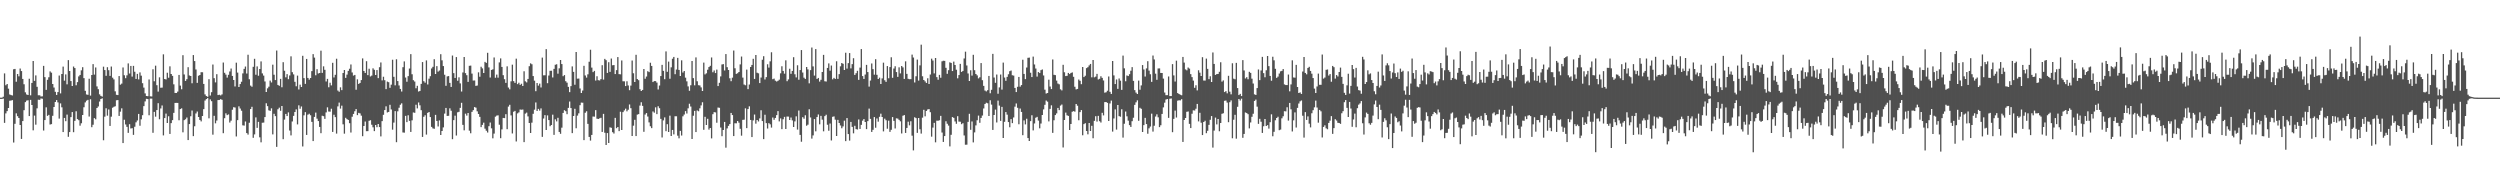 <svg xmlns="http://www.w3.org/2000/svg" width="1920" height="150"><path fill="#4f4f4f" d="M0 75h1v1H0zM1 75h1v1H1zM2 74.288h1v1.426H2zM3 56.392h1v37.968H3zM4 65.501h1v21.614H4zM5 64.499h1v20.87H5zM6 68.104h1v14.839H6zM7 72.542h1v4.832H7zM8 73.002h1v4.216H8zM9 73.293h1v3.596H9zM10 53.213h1v56.244H10zM11 52.943h1v42.124H11zM12 62.789h1v24.25H12zM13 56.813h1v32.433H13zM14 58.635h1v31.966H14zM15 52.657h1v43.358H15zM16 54.579h1v52.113H16zM17 60.617h1v32.362H17zM18 64.737h1v19.92H18zM19 70.908h1v7.533H19zM20 72.533h1v4.715H20zM21 72.979h1v4.008H21zM22 60.466h1v28.682H22zM23 73.233h1v3.463H23zM24 63.682h1v16.937H24zM25 46.868h1v53.22H25zM26 62.13h1v26.631H26zM27 57.903h1v37.826H27zM28 66.639h1v16.578H28zM29 73.141h1v3.474H29zM30 73.141h1v3.577H30zM31 74.08h1v1.55H31zM32 74.007h1v1.838H32zM33 50.562h1v49.712H33zM34 59.221h1v33.014H34zM35 69.035h1v13.374H35zM36 61.274h1v27.727H36zM37 59.351h1v28.858H37zM38 54.847h1v40.815H38zM39 55.833h1v39.526H39zM40 64.503h1v24.413H40zM41 67.232h1v14.944H41zM42 70.493h1v7.842H42zM43 72.919h1v3.953H43zM44 70.715h1v7.922H44zM45 58.01h1v33.088H45zM46 71.754h1v7.659H46zM47 56.815h1v25.594H47zM48 51.173h1v50.263H48zM49 61.958h1v28.595H49zM50 57.124h1v35.933H50zM51 64.742h1v23.271H51zM52 46.195h1v58.881H52zM53 54.54h1v46.894H53zM54 62.254h1v27.709H54zM55 66.037h1v20.018H55zM56 51.121h1v50.419H56zM57 52.277h1v40.563H57zM58 65.504h1v19.957H58zM59 63.094h1v28.331H59zM60 58.688h1v33.612H60zM61 57.529h1v38.97H61zM62 54.037h1v40.643H62zM63 51.592h1v36.747H63zM64 60.024h1v22.378H64zM65 69.747h1v8.917H65zM66 72.549h1v4.779H66zM67 72.83h1v3.85H67zM68 60.459h1v29.043H68zM69 73.423h1v2.82H69zM70 57.616h1v40.071H70zM71 49.249h1v46.555H71zM72 57.301h1v33.417H72zM73 51.807h1v39.853H73zM74 66.364h1v16.594H74zM75 68.484h1v13.294H75zM76 72.441h1v5.512H76zM77 73.643h1v2.364H77zM78 74.197h1v1.344H78zM79 51.187h1v56.553H79zM80 53.79h1v35.793H80zM81 58.228h1v24.942H81zM82 51.599h1v37.228H82zM83 53.888h1v30.16H83zM84 58.269h1v38.432H84zM85 51.084h1v38.537H85zM86 59.635h1v23.104H86zM87 60.958h1v21.071H87zM88 70.166h1v11.467H88zM89 72.81h1v4.186H89zM90 72.997h1v3.832H90zM91 58.427h1v30.593H91zM92 65.025h1v20.714H92zM93 64.197h1v19.025H93zM94 51.837h1v58.05H94zM95 57.816h1v34.145H95zM96 60.059h1v35.505H96zM97 57.873h1v39.538H97zM98 48.683h1v53.371H98zM99 56.49h1v38.913H99zM100 50.633h1v48.006H100zM101 58.841h1v39.618H101zM102 50.599h1v52.982H102zM103 55.103h1v42.243H103zM104 60.61h1v33.337H104zM105 56.754h1v35.759H105zM106 60.958h1v26.528H106zM107 55.614h1v40.948H107zM108 58.136h1v33.495H108zM109 63.897h1v24.594H109zM110 67.28h1v14.218H110zM111 71.743h1v6.143H111zM112 73.737h1v2.154H112zM113 73.895h1v2.174H113zM114 61.018h1v27.523H114zM115 73.988h1v1.751H115zM116 74.11h1v1.616H116zM117 53.22h1v48.773H117zM118 62.391h1v23.545H118zM119 50.418h1v39.171H119zM120 65.41h1v19.112H120zM121 70.349h1v8.915H121zM122 59.413h1v32.181H122zM123 67.376h1v15.908H123zM124 67.303h1v13.678H124zM125 41.709h1v62.282H125zM126 60.674h1v29.982H126zM127 61.052h1v26.191H127zM128 55.84h1v38.638H128zM129 59.708h1v29.604H129zM130 50.924h1v51.95H130zM131 56.827h1v37.752H131zM132 58.269h1v33.969H132zM133 64.76h1v21.918H133zM134 71.358h1v7.693H134zM135 71.411h1v7.583H135zM136 70.347h1v8.707H136zM137 57.571h1v34.786H137zM138 65.737h1v18.004H138zM139 68.543h1v14.674H139zM140 42.405h1v59.217H140zM141 57.202h1v35.086H141zM142 62.157h1v29.462H142zM143 60.839h1v29.43H143zM144 51.622h1v55.949H144zM145 57.976h1v37.285H145zM146 58.376h1v30.911H146zM147 63.963h1v20.943H147zM148 42.281h1v62.257H148zM149 46.905h1v50.053H149zM150 53.329h1v33.811H150zM151 63.643h1v21.989H151zM152 58.186h1v31.673H152zM153 57.6h1v34.507H153zM154 55.463h1v37.748H154zM155 55.497h1v33.571H155zM156 64.442h1v19.393H156zM157 72.48h1v4.742H157zM158 73.796h1v2.273H158zM159 74.279h1v1.106H159zM160 60.805h1v30.071H160zM161 73.368h1v2.989H161zM162 70.821h1v6.889H162zM163 49.541h1v53.889H163zM164 60.07h1v28.842H164zM165 63.293h1v31.433H165zM166 56.987h1v35.585H166zM167 72.99h1v3.868H167zM168 72.75h1v3.985H168zM169 73.267h1v2.854H169zM170 72.498h1v4.154H170zM171 48.017h1v54.28H171zM172 55.93h1v34.836H172zM173 57.319h1v29.723H173zM174 59.621h1v28.814H174zM175 57.463h1v30.387H175zM176 54.874h1v39.233H176zM177 52.654h1v40.007H177zM178 58.296h1v25.978H178zM179 61.441h1v20.888H179zM180 66.419h1v16.166H180zM181 48.141h1v56.679H181zM182 55.781h1v36.487H182zM183 66.829h1v14.845H183zM184 64.584h1v18.769H184zM185 62.787h1v22.238H185zM186 56.346h1v39.888H186zM187 52.888h1v43.587H187zM188 51.105h1v42.167H188zM189 56.456h1v45.761H189zM190 42.036h1v61.325H190zM191 60.899h1v33.351H191zM192 65.717h1v18.029H192zM193 66.607h1v15.409H193zM194 51.313h1v54.534H194zM195 45.163h1v58.073H195zM196 57.408h1v32.758H196zM197 50.999h1v47.224H197zM198 58.186h1v35.406H198zM199 52.986h1v52.479H199zM200 47.152h1v62.17H200zM201 56.364h1v37.906H201zM202 58.044h1v36.139H202zM203 62.553h1v27.338H203zM204 70.674h1v8.624H204zM205 67.854h1v13.678H205zM206 66.561h1v18.164H206zM207 61.897h1v23.239H207zM208 63.322h1v19.872H208zM209 49.674h1v53.548H209zM210 57.415h1v29.975H210zM211 61.487h1v27.704H211zM212 38.818h1v73.989H212zM213 65.252h1v18.679H213zM214 65.891h1v16.786H214zM215 60.56h1v24.55H215zM216 67.033h1v14.39H216zM217 47.788h1v59.101H217zM218 54.346h1v37.517H218zM219 59.415h1v28.08H219zM220 56.918h1v32.202H220zM221 60.802h1v25.521H221zM222 57.932h1v42.33H222zM223 43.27h1v60.742H223zM224 55.474h1v37.823H224zM225 57.122h1v31.868H225zM226 62.844h1v23.195H226zM227 66.273h1v17.725H227zM228 58.086h1v37.45H228zM229 68.719h1v12.195H229zM230 65.03h1v18.453H230zM231 66.84h1v14.932H231zM232 42.842h1v69.666H232zM233 60.02h1v28.533H233zM234 64.407h1v21.717H234zM235 45.25h1v58.373H235zM236 59.839h1v28.238H236zM237 61.185h1v26.15H237zM238 59.901h1v28.618H238zM239 54.616h1v38.972H239zM240 41.59h1v66.766H240zM241 44.261h1v45.518H241zM242 57.813h1v28.686H242zM243 53.162h1v37.97H243zM244 56.413h1v36.583H244zM245 56.078h1v41.417H245zM246 38.937h1v63.351H246zM247 55.941h1v32.927H247zM248 50.924h1v38.308H248zM249 53.59h1v37.677H249zM250 62.551h1v23.788H250zM251 60.585h1v21.829H251zM252 67.026h1v18.608H252zM253 63.549h1v22.236H253zM254 65.57h1v17.958H254zM255 48.209h1v53.14H255zM256 59.518h1v28.611H256zM257 57.431h1v32.547H257zM258 45.09h1v57.512H258zM259 69.539h1v12.177H259zM260 70.459h1v8.334H260zM261 67.09h1v16.329H261zM262 69.212h1v11.943H262zM263 56.085h1v39.387H263zM264 53.753h1v48.888H264zM265 59.809h1v30.65H265zM266 57.28h1v34.2H266zM267 54.451h1v37.654H267zM268 52.798h1v41.833H268zM269 49.521h1v52.241H269zM270 55.637h1v34.012H270zM271 58.083h1v29.4H271zM272 57.552h1v27.912H272zM273 68.893h1v14.862H273zM274 60.933h1v27.482H274zM275 64.458h1v22.213H275zM276 63.673h1v23.415H276zM277 61.514h1v27.295H277zM278 44.845h1v59.746H278zM279 54.54h1v42.248H279zM280 55.989h1v37.347H280zM281 47.024h1v53.756H281zM282 57.687h1v43.028H282zM283 52.782h1v39.984H283zM284 58.738h1v33.577H284zM285 58.067h1v37.704H285zM286 52.496h1v45.271H286zM287 53.618h1v47.098H287zM288 57.596h1v38.423H288zM289 53.794h1v43.893H289zM290 60.011h1v35.207H290zM291 51.597h1v45.969H291zM292 47.958h1v56.816H292zM293 61.736h1v31.305H293zM294 58.912h1v29.231H294zM295 61.588h1v22.943H295zM296 68.47h1v13.218H296zM297 62.677h1v23.692H297zM298 63.114h1v22.843H298zM299 67.419h1v13.067H299zM300 65.032h1v19.041H300zM301 45.852h1v53.735H301zM302 58.999h1v35.173H302zM303 65.531h1v19.819H303zM304 45.515h1v63.69H304zM305 62.281h1v23.214H305zM306 65.639h1v17.098H306zM307 68.314h1v12.119H307zM308 70.315h1v9.057H308zM309 51.585h1v50.172H309zM310 47.177h1v54.715H310zM311 59.56h1v29.403H311zM312 62.778h1v31.03H312zM313 58.452h1v30.087H313zM314 52.645h1v40.172H314zM315 41.563h1v59.764H315zM316 57.056h1v35.351H316zM317 61.578h1v24.8H317zM318 62.617h1v24.012H318zM319 67.763h1v12.673H319zM320 65.874h1v17.352H320zM321 70.287h1v8.4H321zM322 69.825h1v11.073H322zM323 64.426h1v20.197H323zM324 47.678h1v57.469H324zM325 62.366h1v27.329H325zM326 63.508h1v24.994H326zM327 46.397h1v56.983H327zM328 64.877h1v21.82H328zM329 60.402h1v25.612H329zM330 58.5h1v31.405H330zM331 52.563h1v44.875H331zM332 51.313h1v47.288H332zM333 45.481h1v53.463H333zM334 56.834h1v31.392H334zM335 50.793h1v42.087H335zM336 54.977h1v42.136H336zM337 54.176h1v38.304H337zM338 41.613h1v62.071H338zM339 46.36h1v54.225H339zM340 50.739h1v47.1H340zM341 57.378h1v29.851H341zM342 65.881h1v17.013H342zM343 58.674h1v30.375H343zM344 58.406h1v30.531H344zM345 63.643h1v19.57H345zM346 66.772h1v18.272H346zM347 42.638h1v64.271H347zM348 56.184h1v36.063H348zM349 59.871h1v28.94H349zM350 43.835h1v60.268H350zM351 61.99h1v24.257H351zM352 59.409h1v26.448H352zM353 64.055h1v18.791H353zM354 70.292h1v8.661H354zM355 55.655h1v40.231H355zM356 43.797h1v56.297H356zM357 56.158h1v31.119H357zM358 57.733h1v31.032H358zM359 62.86h1v23.909H359zM360 50.517h1v49.858H360zM361 50.407h1v51.92H361zM362 56.502h1v29.416H362zM363 61.867h1v22.735H363zM364 61.794h1v20.423H364zM365 65.971h1v16.697H365zM366 65.696h1v19.812H366zM367 55.54h1v31.991H367zM368 58.935h1v30.817H368zM369 51.244h1v46.413H369zM370 52.522h1v43.385H370zM371 56.087h1v38.121H371zM372 47.504h1v51.3H372zM373 48.267h1v52.124H373zM374 40.542h1v61.266H374zM375 51.782h1v45.152H375zM376 59.534h1v34.596H376zM377 53.725h1v44.834H377zM378 53.226h1v53.01H378zM379 44.154h1v58.448H379zM380 59.718h1v29.872H380zM381 57.314h1v31.485H381zM382 59.665h1v28.89H382zM383 47.921h1v47.892H383zM384 44.856h1v61.27H384zM385 51.398h1v47.97H385zM386 57.731h1v32.834H386zM387 60.848h1v29.854H387zM388 63.641h1v24.083H388zM389 50.967h1v48.265H389zM390 67.22h1v14.639H390zM391 68.623h1v11.863H391zM392 62.469h1v26.178H392zM393 49.658h1v52.822H393zM394 62.311h1v23.523H394zM395 63.643h1v21.495H395zM396 45.071h1v63.571H396zM397 64.602h1v22.483H397zM398 63.56h1v22.767H398zM399 65.154h1v18.943H399zM400 64.332h1v19.943H400zM401 66.069h1v18.045H401zM402 54.749h1v54.397H402zM403 62.487h1v24.742H403zM404 63.258h1v23.204H404zM405 60.624h1v28.764H405zM406 50.846h1v43.605H406zM407 48.642h1v53.491H407zM408 49.377h1v44.852H408zM409 58.443h1v28.954H409zM410 61.929h1v22.303H410zM411 70.024h1v8.677H411zM412 63.73h1v21.451H412zM413 65.746h1v17.881H413zM414 64.211h1v20.719H414zM415 67.165h1v16.063H415zM416 44.257h1v60.854H416zM417 57.859h1v33.195H417zM418 57.827h1v30.59H418zM419 37.759h1v62.064H419zM420 63.885h1v24.759H420zM421 58.015h1v34.189H421zM422 54.362h1v42.536H422zM423 54.302h1v41.68H423zM424 59.507h1v28.556H424zM425 52.904h1v50.698H425zM426 49.713h1v41.909H426zM427 49.333h1v43.907H427zM428 56.554h1v33.909H428zM429 52.464h1v48.885H429zM430 46.062h1v56.715H430zM431 49.18h1v48.853H431zM432 58.53h1v28.215H432zM433 57.628h1v26.999H433zM434 62.357h1v23.035H434zM435 63.49h1v24.202H435zM436 66.705h1v16.114H436zM437 70.754h1v7.246H437zM438 66.151h1v16.83H438zM439 51.004h1v51.254H439zM440 55.195h1v33.891H440zM441 65.094h1v18.444H441zM442 39.954h1v58.572H442zM443 60.416h1v28.359H443zM444 60.292h1v26.745H444zM445 67.916h1v12.884H445zM446 71.432h1v7.363H446zM447 69.514h1v9.361H447zM448 50.542h1v57.096H448zM449 57.935h1v28.663H449zM450 59.583h1v25.848H450zM451 57.072h1v38.059H451zM452 47.395h1v57.791H452zM453 38.173h1v69.787H453zM454 51.897h1v51.726H454zM455 55.419h1v34.104H455zM456 54.446h1v35.17H456zM457 61.871h1v22.715H457zM458 58.575h1v32.568H458zM459 61.578h1v29.794H459zM460 61.794h1v29.11H460zM461 60.754h1v29.721H461zM462 50.098h1v51.252H462zM463 61.109h1v26.358H463zM464 45.202h1v56.745H464zM465 46.22h1v65.136H465zM466 56.019h1v46.159H466zM467 47.775h1v62.03H467zM468 55.19h1v42.623H468zM469 44.93h1v53.207H469zM470 50.143h1v51.392H470zM471 49.992h1v52.543H471zM472 56.859h1v33.68H472zM473 53.84h1v44.594H473zM474 43.833h1v53.701H474zM475 56.944h1v43.756H475zM476 57.088h1v28.727H476zM477 46.447h1v53.394H477zM478 62.395h1v23.703H478zM479 62.448h1v22.321H479zM480 66.124h1v17.308H480zM481 62.391h1v23.108H481zM482 65.618h1v18.656H482zM483 69.283h1v10.968H483zM484 65.751h1v17.361H484zM485 46.513h1v57.913H485zM486 56.284h1v40.252H486zM487 62.975h1v29.014H487zM488 42.101h1v62.383H488zM489 60.725h1v27.276H489zM490 61.578h1v26.095H490zM491 68.518h1v12.596H491zM492 69.907h1v8.615H492zM493 69.051h1v12.271H493zM494 53.004h1v48.215H494zM495 60.448h1v27.517H495zM496 58.781h1v28.034H496zM497 54.689h1v34.818H497zM498 55.412h1v38.595H498zM499 48.17h1v48.823H499zM500 50.642h1v47.784H500zM501 63.048h1v22.538H501zM502 62.235h1v24.292H502zM503 62.325h1v20.128H503zM504 63.462h1v24.193H504zM505 68.715h1v12.884H505zM506 65.691h1v17.418H506zM507 58.395h1v32.907H507zM508 49.839h1v55.722H508zM509 54.41h1v38.08H509zM510 60.844h1v29.306H510zM511 39.487h1v61.263H511zM512 55.161h1v40.199H512zM513 47.31h1v54.079H513zM514 60.475h1v28.334H514zM515 51.693h1v52.735H515zM516 45.09h1v54.713H516zM517 43.7h1v59.528H517zM518 56.992h1v32.28H518zM519 53.426h1v35.889H519zM520 44.431h1v59.778H520zM521 53.73h1v52.502H521zM522 58.349h1v42.154H522zM523 46.328h1v57.784H523zM524 55.728h1v33.603H524zM525 54.552h1v33.403H525zM526 59.651h1v25.688H526zM527 62.48h1v24.729H527zM528 66.367h1v16.814H528zM529 69.72h1v9.936H529zM530 65.479h1v16.333H530zM531 46.834h1v59.913H531zM532 59.988h1v28.915H532zM533 65.522h1v19.641H533zM534 44.083h1v57.347H534zM535 62.414h1v22.424H535zM536 65.437h1v20.009H536zM537 65.623h1v17.594H537zM538 67.097h1v13.827H538zM539 69.884h1v8.661H539zM540 48.079h1v51.625H540zM541 57.147h1v32.554H541zM542 56.312h1v39.67H542zM543 53.545h1v37.693H543zM544 51.514h1v48.038H544zM545 50.528h1v47.787H545zM546 44.138h1v62.147H546zM547 55.504h1v32.204H547zM548 54.131h1v31.984H548zM549 56.122h1v30.213H549zM550 53.476h1v40.78H550zM551 66.099h1v16.512H551zM552 63.583h1v19.219H552zM553 58.694h1v39.272H553zM554 49.512h1v55.09H554zM555 49.253h1v50.604H555zM556 54.133h1v39.533H556zM557 41.535h1v71.865H557zM558 51.611h1v46.979H558zM559 53.753h1v42.898H559zM560 60.111h1v35.18H560zM561 62.359h1v24.36H561zM562 59.66h1v28.734H562zM563 38.789h1v65.724H563zM564 52.428h1v42.261H564zM565 56.717h1v37.986H565zM566 56.255h1v36.683H566zM567 55.275h1v38.936H567zM568 49.466h1v49.458H568zM569 43.398h1v60.803H569zM570 59.587h1v32.451H570zM571 64.906h1v26.997H571zM572 65.483h1v17.693H572zM573 53.469h1v44.914H573zM574 68.445h1v15.301H574zM575 64.915h1v16.741H575zM576 51.437h1v40.689H576zM577 49.885h1v55.377H577zM578 45.152h1v47.31H578zM579 60.638h1v27.34H579zM580 42.217h1v52.74H580zM581 55.845h1v36.324H581zM582 56.307h1v37.002H582zM583 63.789h1v27.128H583zM584 59.562h1v25.118H584zM585 45.898h1v47.059H585zM586 43.142h1v63.733H586zM587 61.02h1v27.093H587zM588 59.253h1v35.29H588zM589 49.333h1v49.361H589zM590 51.94h1v42.621H590zM591 47.09h1v48.375H591zM592 40.153h1v57.839H592zM593 60.802h1v29.458H593zM594 60.379h1v31.648H594zM595 61.947h1v28.602H595zM596 62.643h1v25.779H596zM597 62.059h1v23.278H597zM598 61.192h1v32.026H598zM599 56.326h1v34.594H599zM600 50.89h1v48.288H600zM601 54.499h1v37.098H601zM602 56.596h1v33.17H602zM603 46.328h1v52.726H603zM604 62.363h1v27.123H604zM605 60.972h1v28.567H605zM606 52.787h1v39.38H606zM607 56.664h1v33.612H607zM608 54.462h1v38.018H608zM609 43.909h1v53.614H609zM610 57.012h1v36.246H610zM611 59.434h1v29.927H611zM612 50.114h1v49.421H612zM613 61.249h1v23.658H613zM614 53.812h1v49.792H614zM615 38.441h1v70.423H615zM616 55.68h1v34.321H616zM617 59.665h1v31.534H617zM618 60.599h1v27.926H618zM619 51.466h1v45.118H619zM620 53.291h1v42.465H620zM621 63.998h1v19.94H621zM622 53.876h1v36.354H622zM623 36.479h1v69.986H623zM624 51.015h1v52.95H624zM625 58.042h1v33.413H625zM626 37.667h1v63.211H626zM627 60.622h1v29.286H627zM628 59.846h1v28.057H628zM629 62.691h1v32.79H629zM630 61.306h1v27.665H630zM631 55.291h1v36.631H631zM632 42.149h1v58.711H632zM633 62.437h1v26.752H633zM634 62.597h1v25.509H634zM635 52.192h1v43.596H635zM636 48.711h1v51.71H636zM637 54.266h1v40.632H637zM638 50.308h1v57.576H638zM639 60.942h1v28.759H639zM640 59.802h1v29.57H640zM641 60.635h1v31.252H641zM642 47.056h1v57.377H642zM643 60.546h1v31.49H643zM644 56.934h1v37.517H644zM645 50.965h1v45.37H645zM646 48.409h1v50.124H646zM647 49.008h1v48.066H647zM648 53.776h1v38.899H648zM649 40.482h1v67.931H649zM650 52.684h1v37.986H650zM651 48.495h1v54.454H651zM652 40.771h1v67.212H652zM653 52.549h1v41.108H653zM654 49.239h1v48.194H654zM655 44.717h1v57.663H655zM656 57.534h1v39.062H656zM657 56.216h1v42.966H657zM658 54.38h1v45.123H658zM659 61.324h1v30.412H659zM660 51.901h1v47.118H660zM661 37.704h1v58.18H661zM662 58.436h1v34.225H662zM663 60.599h1v30.831H663zM664 57.216h1v36.48H664zM665 49.839h1v49.339H665zM666 55.344h1v37.67H666zM667 66.531h1v16.878H667zM668 61.844h1v29.446H668zM669 48.738h1v52.607H669zM670 53.085h1v46.592H670zM671 57.365h1v32.554H671zM672 45.454h1v52.65H672zM673 57.426h1v33.543H673zM674 60.651h1v32.786H674zM675 59.667h1v30.027H675zM676 64.536h1v22.744H676zM677 60.194h1v29.657H677zM678 48.136h1v52.783H678zM679 61.64h1v29.51H679zM680 62.885h1v29.474H680zM681 50.723h1v48.167H681zM682 60.114h1v32.57H682zM683 51.487h1v49.794H683zM684 43.991h1v55.69H684zM685 59.775h1v30.144H685zM686 52.627h1v40.224H686zM687 50.876h1v47.775H687zM688 55.357h1v35.523H688zM689 59.026h1v32.062H689zM690 51.691h1v40.368H690zM691 56.358h1v36.844H691zM692 50.679h1v51.815H692zM693 51.748h1v37.157H693zM694 60.603h1v27.752H694zM695 47.127h1v54.976H695zM696 56.721h1v41.54H696zM697 60.514h1v32.916H697zM698 60.816h1v35.438H698zM699 60.764h1v32.369H699zM700 41.927h1v62.275H700zM701 44.193h1v71.332H701zM702 63.309h1v26.75H702zM703 58.591h1v32.138H703zM704 45.795h1v56.269H704zM705 61.887h1v28.762H705zM706 50.217h1v49.073H706zM707 34.316h1v68.267H707zM708 58.585h1v31.783H708zM709 61.432h1v22.909H709zM710 62.51h1v26.851H710zM711 63.677h1v21.501H711zM712 60.093h1v23.957H712zM713 64.497h1v19.284H713zM714 57.23h1v28.917H714zM715 45.076h1v59.865H715zM716 46.468h1v51.531H716zM717 56.346h1v38.002H717zM718 44.538h1v64.777H718zM719 59.225h1v33.465H719zM720 61.242h1v31.504H720zM721 57.491h1v34.871H721zM722 59.702h1v29.265H722zM723 47.081h1v54.685H723zM724 46.63h1v62.376H724zM725 46.765h1v57.734H725zM726 52.052h1v41.069H726zM727 56.683h1v38.343H727zM728 53.92h1v42.538H728zM729 47.887h1v64.562H729zM730 48.338h1v55.189H730zM731 54.568h1v35.354H731zM732 47.33h1v43.177H732zM733 49.908h1v43.397H733zM734 53.556h1v41.508H734zM735 60.148h1v29.114H735zM736 57.655h1v35.727H736zM737 49.047h1v44.456H737zM738 55.27h1v40.096H738zM739 54.458h1v40.153H739zM740 44.897h1v59.123H740zM741 39.697h1v71.469H741zM742 50.297h1v60.804H742zM743 56.435h1v37.157H743zM744 62.194h1v25.221H744zM745 53.95h1v45.752H745zM746 58.074h1v35.212H746zM747 42.096h1v67.242H747zM748 53.922h1v47.759H748zM749 56.857h1v39.464H749zM750 57.903h1v34.445H750zM751 60.189h1v28.613H751zM752 59.34h1v34.965H752zM753 48.459h1v42.092H753zM754 61.592h1v27.127H754zM755 65.934h1v17.391H755zM756 69.525h1v10.357H756zM757 70.196h1v8.679H757zM758 69.267h1v10.066H758zM759 58.319h1v30.783H759zM760 71.649h1v5.376H760zM761 68.983h1v11.366H761zM762 41.361h1v58.425H762zM763 59.541h1v28.764H763zM764 63.583h1v20.604H764zM765 57.262h1v36.784H765zM766 72.006h1v5.241H766zM767 67.138h1v13.944H767zM768 57.259h1v35.56H768zM769 68.834h1v13.241H769zM770 48.083h1v57.894H770zM771 59.555h1v33.992H771zM772 62.032h1v24.042H772zM773 59.029h1v29.039H773zM774 57.035h1v36.729H774zM775 54.675h1v43.053H775zM776 54.185h1v37.32H776zM777 57.8h1v36.743H777zM778 58.04h1v32.19H778zM779 67.55h1v14.381H779zM780 70.688h1v8.75H780zM781 66.666h1v16.123H781zM782 59.097h1v36.326H782zM783 66.575h1v16.754H783zM784 65.337h1v20.629H784zM785 45.893h1v57.924H785zM786 56.806h1v35.644H786zM787 60.784h1v34.738H787zM788 51.883h1v39.309H788zM789 44.415h1v61.625H789zM790 44.218h1v64.067H790zM791 55.872h1v37.15H791zM792 59.164h1v29.377H792zM793 43.488h1v56.665H793zM794 49.491h1v45.344H794zM795 52.657h1v37.75H795zM796 58.834h1v30.927H796zM797 55.362h1v37.269H797zM798 56.115h1v42.422H798zM799 53.838h1v41.048H799zM800 53.341h1v34.999H800zM801 57.964h1v26.079H801zM802 68.887h1v11.593H802zM803 71.853h1v5.379H803zM804 71.427h1v6.64H804zM805 61.166h1v32.078H805zM806 66.479h1v17.146H806zM807 68.381h1v12.52H807zM808 45.664h1v56.372H808zM809 57.426h1v34.944H809zM810 57.692h1v30.671H810zM811 61.878h1v25.237H811zM812 64.178h1v18.718H812zM813 64.776h1v19.824H813zM814 68.582h1v12.541H814zM815 69.447h1v10.824H815zM816 49.786h1v63.475H816zM817 55.483h1v36.688H817zM818 58.429h1v28.052H818zM819 58.225h1v30.352H819zM820 55.994h1v33.017H820zM821 56.884h1v42.976H821zM822 55.994h1v39.252H822zM823 55.582h1v30.238H823zM824 58.992h1v26.345H824zM825 66.598h1v19.181H825zM826 68.653h1v11.22H826zM827 68.278h1v12.941H827zM828 61.084h1v31.277H828zM829 62.07h1v24.044H829zM830 64.641h1v19.904H830zM831 51.441h1v52.438H831zM832 59.193h1v36.146H832zM833 58.145h1v36.48H833zM834 52.311h1v48.299H834zM835 51.599h1v51.582H835zM836 50.219h1v44.225H836zM837 49.081h1v51.515H837zM838 59.383h1v37.233H838zM839 46.097h1v60.108H839zM840 59.39h1v33.456H840zM841 58.816h1v30.451H841zM842 56.715h1v36.667H842zM843 61.05h1v27.922H843zM844 60.521h1v32.566H844zM845 58.582h1v35.537H845zM846 59.795h1v26.818H846zM847 61.798h1v26.839H847zM848 71.164h1v7.297H848zM849 70.86h1v7.455H849zM850 69.665h1v9.325H850zM851 58.745h1v34.163H851zM852 70.493h1v8.991H852zM853 72.155h1v5.113H853zM854 46.827h1v54.26H854zM855 57.884h1v33.095H855zM856 64.565h1v19.471H856zM857 61.036h1v38.51H857zM858 68.269h1v12.355H858zM859 60.276h1v28.915H859zM860 61.931h1v27.72H860zM861 69.031h1v14.884H861zM862 42.682h1v62.998H862zM863 52.455h1v42.589H863zM864 62.421h1v23.241H864zM865 57.932h1v31.426H865zM866 58.399h1v34.292H866zM867 56.969h1v39.133H867zM868 54.302h1v43.198H868zM869 51.551h1v41.513H869zM870 62.107h1v28.313H870zM871 69.239h1v11.302H871zM872 71.127h1v7.455H872zM873 72.18h1v4.894H873zM874 61.894h1v30.872H874zM875 68.939h1v13.848H875zM876 65.607h1v17.963H876zM877 49.995h1v51.394H877zM878 53.341h1v42.786H878zM879 58.8h1v31.712H879zM880 52.526h1v42.742H880zM881 47.003h1v55.718H881zM882 54.197h1v44.383H882zM883 57.014h1v40.151H883zM884 62.858h1v24.422H884zM885 42.67h1v58.425H885zM886 45.667h1v50.888H886zM887 56.602h1v32.891H887zM888 61.301h1v26.523H888zM889 52.581h1v37.51H889zM890 52.528h1v45.122H890zM891 56.012h1v40.211H891zM892 56.053h1v31.456H892zM893 60.368h1v22.103H893zM894 71.049h1v7.775H894zM895 73.103h1v3.353H895zM896 73.041h1v2.987H896zM897 58.727h1v31.808H897zM898 73.775h1v2.042H898zM899 73.801h1v1.82H899zM900 49.258h1v52.291H900zM901 57.887h1v33.417H901zM902 62.629h1v22.298H902zM903 46.571h1v43.689H903zM904 71.455h1v5.869H904zM905 72.196h1v4.788H905zM906 72.741h1v4.376H906zM907 73.187h1v3.021H907zM908 43.719h1v65.283H908zM909 48.088h1v44.049H909zM910 53.32h1v37.311H910zM911 54.037h1v31.849H911zM912 51.867h1v33.733H912zM913 52.666h1v42.486H913zM914 56.927h1v41.417H914zM915 59.225h1v28.109H915zM916 61.897h1v22.838H916zM917 67.408h1v17.478H917zM918 65.506h1v17.993H918zM919 69.434h1v10.396H919zM920 53.979h1v39.235H920zM921 55.806h1v30.824H921zM922 58.388h1v35.846H922zM923 43.938h1v59.812H923zM924 61.848h1v31.838H924zM925 61.901h1v30.826H925zM926 44.982h1v57.315H926zM927 52.906h1v47.572H927zM928 60.752h1v35.168H928zM929 58.555h1v33.429H929zM930 62.981h1v26.152H930zM931 40.304h1v73.028H931zM932 49.093h1v51.188H932zM933 57.564h1v32.733H933zM934 56.859h1v38.659H934zM935 56.76h1v34.621H935zM936 55.149h1v45.663H936zM937 47.841h1v46.642H937zM938 62.652h1v24.745H938zM939 61.766h1v25.2H939zM940 70.731h1v6.695H940zM941 70.001h1v7.198H941zM942 71.674h1v7.146H942zM943 58.202h1v35.644H943zM944 70.425h1v8.068H944zM945 72.462h1v4.662H945zM946 48.608h1v57.583H946zM947 60.411h1v31.552H947zM948 60.88h1v27.299H948zM949 48.269h1v58.21H949zM950 67.619h1v14.424H950zM951 73.032h1v3.019H951zM952 72.086h1v5.125H952zM953 73.789h1v2.012H953zM954 46.193h1v59.65H954zM955 54.117h1v48.748H955zM956 60.255h1v26.109H956zM957 59.285h1v27.571H957zM958 60.883h1v26.841H958zM959 55.119h1v43.479H959zM960 55.964h1v38.105H960zM961 60.436h1v29.265H961zM962 64.178h1v23.156H962zM963 72.425h1v5.081H963zM964 72.887h1v3.61H964zM965 67.655h1v14.289H965zM966 53.345h1v41.797H966zM967 61.542h1v29.702H967zM968 54.133h1v39.368H968zM969 43.675h1v58.409H969zM970 56.156h1v40.815H970zM971 59.317h1v32.051H971zM972 53.982h1v42.767H972zM973 43.018h1v53.067H973zM974 50.807h1v47.945H974zM975 58.34h1v35.528H975zM976 61.986h1v25.834H976zM977 43.563h1v61.087H977zM978 46.342h1v54.859H978zM979 52.851h1v39.494H979zM980 59.784h1v30.829H980zM981 58.841h1v30.822H981zM982 56.481h1v43.52H982zM983 54.767h1v44.761H983zM984 54.451h1v36.429H984zM985 53.05h1v36.223H985zM986 64.81h1v20.6H986zM987 65.325h1v20.252H987zM988 65.309h1v17.063H988zM989 57.25h1v35.354H989zM990 70.157h1v8.894H990zM991 64.812h1v19.171H991zM992 46.349h1v54.635H992zM993 59.486h1v32.927H993zM994 59.64h1v26.681H994zM995 49.818h1v48.148H995zM996 66.824h1v16.011H996zM997 71.4h1v8.105H997zM998 70.94h1v6.887H998zM999 72.15h1v4.999H999zM1000 54.925h1v33.96H1000zM1001 43.792h1v61.893H1001zM1002 56.001h1v30.101H1002zM1003 57.072h1v35.038H1003zM1004 52.187h1v37.187H1004zM1005 51.306h1v43.66H1005zM1006 54.453h1v43.413H1006zM1007 56.557h1v30.426H1007zM1008 59.933h1v24.722H1008zM1009 68.058h1v14.353H1009zM1010 71.409h1v5.871H1010zM1011 66.426h1v16.155H1011zM1012 56.541h1v37.654H1012zM1013 65.103h1v19.327H1013zM1014 65.149h1v20.378H1014zM1015 41.895h1v63.662H1015zM1016 60.358h1v37.139H1016zM1017 59.564h1v36.672H1017zM1018 53.593h1v44.987H1018zM1019 53.373h1v45.921H1019zM1020 57.994h1v36.397H1020zM1021 56.877h1v35.821H1021zM1022 62.748h1v26.418H1022zM1023 50.652h1v52.142H1023zM1024 51.627h1v46.78H1024zM1025 60.384h1v31.163H1025zM1026 57.664h1v34.928H1026zM1027 58.704h1v35.617H1027zM1028 55.28h1v39.194H1028zM1029 51.92h1v43.204H1029zM1030 59.017h1v27.97H1030zM1031 64.387h1v21.012H1031zM1032 71.253h1v7.226H1032zM1033 72.929h1v3.907H1033zM1034 65.552h1v17.299H1034zM1035 56.621h1v33.22H1035zM1036 71.867h1v6.402H1036zM1037 65.939h1v17.432H1037zM1038 49.942h1v47.423H1038zM1039 53.091h1v38.636H1039zM1040 59.521h1v27.716H1040zM1041 52.116h1v45.631H1041zM1042 66.481h1v16.592H1042zM1043 69.218h1v11.17H1043zM1044 69.576h1v9.828H1044zM1045 71.976h1v5.663H1045zM1046 43.618h1v51.064H1046zM1047 45.685h1v57.613H1047zM1048 64.497h1v25.647H1048zM1049 63.036h1v23.463H1049zM1050 54.014h1v33.484H1050zM1051 57.088h1v37.606H1051zM1052 56.362h1v39.446H1052zM1053 61.512h1v32.866H1053zM1054 63.73h1v25.074H1054zM1055 70.068h1v10.096H1055zM1056 72.377h1v4.807H1056zM1057 65.989h1v16.189H1057zM1058 55.048h1v36.514H1058zM1059 67.22h1v13.188H1059zM1060 65.616h1v18.762H1060zM1061 41.764h1v63.797H1061zM1062 57.969h1v35.637H1062zM1063 62.16h1v28.675H1063zM1064 50.224h1v42.177H1064zM1065 48.576h1v49.167H1065zM1066 50.171h1v56.7H1066zM1067 54.604h1v40.735H1067zM1068 60.329h1v26.867H1068zM1069 55.669h1v58.027H1069zM1070 48.784h1v53.374H1070zM1071 56.202h1v33.25H1071zM1072 59.118h1v31.46H1072zM1073 55.582h1v38.318H1073zM1074 60.635h1v32.506H1074zM1075 52.709h1v43.692H1075zM1076 55.17h1v45.75H1076zM1077 54.343h1v32.753H1077zM1078 69.571h1v11.6H1078zM1079 72.723h1v3.864H1079zM1080 66.346h1v16.251H1080zM1081 54.797h1v35.143H1081zM1082 72.919h1v3.804H1082zM1083 64.146h1v19.991H1083zM1084 44.939h1v60.124H1084zM1085 56.124h1v36.88H1085zM1086 60.471h1v34.555H1086zM1087 53.799h1v40.467H1087zM1088 66.492h1v16.283H1088zM1089 67.028h1v15.255H1089zM1090 64.554h1v17.99H1090zM1091 57.344h1v35.377H1091zM1092 61.871h1v47.295H1092zM1093 49.784h1v54.301H1093zM1094 55.616h1v36.777H1094zM1095 64.831h1v21.46H1095zM1096 56.344h1v32.854H1096zM1097 57.168h1v36.196H1097zM1098 54.659h1v44.143H1098zM1099 54.943h1v34.248H1099zM1100 55.385h1v32.25H1100zM1101 63.902h1v22.078H1101zM1102 62.631h1v24.092H1102zM1103 65.575h1v22.293H1103zM1104 62.485h1v21.607H1104zM1105 60.752h1v25.557H1105zM1106 48.365h1v51.664H1106zM1107 52.341h1v46.956H1107zM1108 61.631h1v29.753H1108zM1109 53.943h1v52.204H1109zM1110 36.443h1v65.649H1110zM1111 42.654h1v59.332H1111zM1112 53.931h1v44.969H1112zM1113 55.181h1v36.78H1113zM1114 61.503h1v25.69H1114zM1115 59.864h1v26.525H1115zM1116 45.699h1v59.547H1116zM1117 60.457h1v30.387H1117zM1118 61.127h1v29.112H1118zM1119 55.918h1v37.791H1119zM1120 52.231h1v45.596H1120zM1121 39.395h1v71.332H1121zM1122 54.547h1v44.088H1122zM1123 57.351h1v38.384H1123zM1124 62.56h1v32.921H1124zM1125 64.531h1v24.294H1125zM1126 58.463h1v32.163H1126zM1127 57.413h1v34.104H1127zM1128 57.786h1v29.359H1128zM1129 61.352h1v28.267H1129zM1130 46.864h1v57.83H1130zM1131 63.567h1v29.819H1131zM1132 62.723h1v29.412H1132zM1133 39.823h1v63.868H1133zM1134 64.641h1v26.244H1134zM1135 63.931h1v26.015H1135zM1136 55.3h1v36.521H1136zM1137 61.219h1v27.757H1137zM1138 63.387h1v28.943H1138zM1139 53.405h1v43.211H1139zM1140 63.599h1v23.214H1140zM1141 58.912h1v29.485H1141zM1142 58.903h1v33.511H1142zM1143 55.133h1v41.305H1143zM1144 46.367h1v50.799H1144zM1145 55.117h1v39.183H1145zM1146 63.712h1v23.422H1146zM1147 61.606h1v24.674H1147zM1148 57.69h1v30.845H1148zM1149 54.133h1v33.646H1149zM1150 62.222h1v25.422H1150zM1151 59.969h1v24.202H1151zM1152 59.85h1v33.681H1152zM1153 45.962h1v57.986H1153zM1154 57.571h1v30.529H1154zM1155 60.411h1v24.035H1155zM1156 41.727h1v64.52H1156zM1157 58.635h1v30.957H1157zM1158 49.48h1v46.322H1158zM1159 61.469h1v28.24H1159zM1160 62.379h1v24.942H1160zM1161 67.287h1v13.983H1161zM1162 48.12h1v58.082H1162zM1163 62.373h1v24.672H1163zM1164 59.418h1v29.295H1164zM1165 52.961h1v43.268H1165zM1166 45.58h1v53.433H1166zM1167 37.708h1v68.194H1167zM1168 50.654h1v46.585H1168zM1169 57.676h1v34.928H1169zM1170 57.177h1v35.601H1170zM1171 64.073h1v25.303H1171zM1172 62.656h1v28.837H1172zM1173 61.878h1v26.91H1173zM1174 63.334h1v25.113H1174zM1175 53.046h1v36.164H1175zM1176 43.991h1v61.106H1176zM1177 55.376h1v40.11H1177zM1178 61.867h1v28.18H1178zM1179 45.145h1v55.999H1179zM1180 62.173h1v30.021H1180zM1181 58.143h1v34.074H1181zM1182 63.425h1v30.57H1182zM1183 55.666h1v32.774H1183zM1184 53.057h1v35.299H1184zM1185 49.562h1v56.141H1185zM1186 61.487h1v28.984H1186zM1187 63.38h1v25.514H1187zM1188 53.451h1v46.951H1188zM1189 51.823h1v40.275H1189zM1190 35.722h1v62.412H1190zM1191 55.417h1v45.338H1191zM1192 55.515h1v33.362H1192zM1193 59.29h1v27.565H1193zM1194 65.659h1v23.296H1194zM1195 46.793h1v54.543H1195zM1196 48.063h1v43.863H1196zM1197 54.877h1v37.42H1197zM1198 57.816h1v33.813H1198zM1199 49.111h1v48.135H1199zM1200 50.922h1v50.343H1200zM1201 44.588h1v53.47H1201zM1202 43.881h1v58.926H1202zM1203 43.19h1v65.937H1203zM1204 57.793h1v33.545H1204zM1205 59.436h1v34.397H1205zM1206 58.667h1v33.122H1206zM1207 62.091h1v23.408H1207zM1208 45.602h1v57.544H1208zM1209 57.179h1v38.208H1209zM1210 60.448h1v36.404H1210zM1211 51.743h1v43.944H1211zM1212 44.433h1v52.451H1212zM1213 42.155h1v63.939H1213zM1214 51.734h1v52.431H1214zM1215 64.263h1v25.798H1215zM1216 54.712h1v41.286H1216zM1217 58.788h1v35.242H1217zM1218 57.113h1v38.08H1218zM1219 54.451h1v35.056H1219zM1220 65.474h1v19.936H1220zM1221 51.823h1v41.666H1221zM1222 47.186h1v55.663H1222zM1223 57.69h1v35.786H1223zM1224 57.93h1v29.137H1224zM1225 44.925h1v71.95H1225zM1226 60.647h1v30.472H1226zM1227 64.709h1v26.269H1227zM1228 57.218h1v36.038H1228zM1229 60.995h1v24.511H1229zM1230 67.41h1v15.649H1230zM1231 54.63h1v40.252H1231zM1232 66.753h1v17.107H1232zM1233 68.028h1v14.253H1233zM1234 52.084h1v43.085H1234zM1235 52.132h1v44.459H1235zM1236 44.936h1v49.959H1236zM1237 52.464h1v61.2H1237zM1238 59.276h1v38.256H1238zM1239 61.274h1v30.048H1239zM1240 60.331h1v33.516H1240zM1241 57.138h1v39.048H1241zM1242 57.41h1v33.035H1242zM1243 58.527h1v33.905H1243zM1244 60.141h1v34.708H1244zM1245 49.303h1v48.002H1245zM1246 61.56h1v32.589H1246zM1247 53.011h1v39.972H1247zM1248 48.029h1v62.504H1248zM1249 56.463h1v29.734H1249zM1250 52.471h1v37.777H1250zM1251 58.578h1v37.691H1251zM1252 59.315h1v34.571H1252zM1253 64.133h1v24.859H1253zM1254 49.269h1v54.381H1254zM1255 54.101h1v35.029H1255zM1256 56.911h1v29.821H1256zM1257 54.41h1v43.55H1257zM1258 58.076h1v45.159H1258zM1259 44.637h1v50.391H1259zM1260 48.956h1v54.553H1260zM1261 58.624h1v33.951H1261zM1262 55.792h1v35.083H1262zM1263 54.476h1v37.892H1263zM1264 44.973h1v53.369H1264zM1265 58.928h1v33.03H1265zM1266 61.656h1v26.269H1266zM1267 50.423h1v48.638H1267zM1268 46.454h1v60.037H1268zM1269 53.547h1v42.886H1269zM1270 61.741h1v27.713H1270zM1271 43.618h1v55.045H1271zM1272 58.795h1v31.293H1272zM1273 57.676h1v33.415H1273zM1274 57.422h1v32.078H1274zM1275 57.882h1v31.897H1275zM1276 56.879h1v33.527H1276zM1277 45.914h1v56.331H1277zM1278 58.466h1v38.782H1278zM1279 57.326h1v40.785H1279zM1280 49.594h1v61.293H1280zM1281 50.272h1v58.206H1281zM1282 51.773h1v47.485H1282zM1283 49.537h1v49.35H1283zM1284 42.931h1v58.443H1284zM1285 49.709h1v47.43H1285zM1286 57.424h1v39.281H1286zM1287 45.767h1v54.44H1287zM1288 50.928h1v41.375H1288zM1289 52.352h1v49.68H1289zM1290 43.192h1v48.416H1290zM1291 55.238h1v34.346H1291zM1292 52.677h1v38.617H1292zM1293 54.414h1v47.988H1293zM1294 44.552h1v60.119H1294zM1295 58.008h1v35.791H1295zM1296 54.664h1v34.358H1296zM1297 52.679h1v47.384H1297zM1298 61.185h1v29.817H1298zM1299 62.135h1v27.265H1299zM1300 47.997h1v53.335H1300zM1301 52.968h1v43.902H1301zM1302 57.207h1v33.754H1302zM1303 55.687h1v42.36H1303zM1304 58.502h1v28.794H1304zM1305 55.996h1v40.309H1305zM1306 49.706h1v46.951H1306zM1307 58.923h1v29.542H1307zM1308 67.948h1v13.978H1308zM1309 71.917h1v5.985H1309zM1310 62.146h1v26.64H1310zM1311 71.841h1v7.487H1311zM1312 73.327h1v2.685H1312zM1313 73.931h1v1.68H1313zM1314 50.484h1v50.259H1314zM1315 59.798h1v35.058H1315zM1316 61.979h1v27.56H1316zM1317 48.53h1v43.703H1317zM1318 66.172h1v16.761H1318zM1319 70.747h1v7.681H1319zM1320 60.249h1v30.954H1320zM1321 67.044h1v16.308H1321zM1322 69.173h1v10.565H1322zM1323 42.906h1v60.467H1323zM1324 54.181h1v40.279H1324zM1325 67.126h1v15.402H1325zM1326 59.113h1v35.317H1326zM1327 51.377h1v42.731H1327zM1328 57.076h1v39.897H1328zM1329 54.884h1v41.54H1329zM1330 57.442h1v32.795H1330zM1331 62.304h1v21.012H1331zM1332 71.189h1v7.908H1332zM1333 72.487h1v4.541H1333zM1334 50.356h1v46.287H1334zM1335 60.516h1v28.888H1335zM1336 69.646h1v11.694H1336zM1337 41.879h1v57.455H1337zM1338 52.146h1v48.881H1338zM1339 59.875h1v33.648H1339zM1340 57.992h1v37.773H1340zM1341 62.043h1v26.013H1341zM1342 47.612h1v55.839H1342zM1343 50.679h1v44.889H1343zM1344 57.891h1v35.088H1344zM1345 64.817h1v21.328H1345zM1346 48.628h1v68.32H1346zM1347 52.43h1v40.815H1347zM1348 54.334h1v36.377H1348zM1349 49.887h1v37.734H1349zM1350 50.272h1v36.569H1350zM1351 55.497h1v37.173H1351zM1352 51.936h1v41.657H1352zM1353 49.665h1v43.204H1353zM1354 56.802h1v27.226H1354zM1355 68.491h1v12.625H1355zM1356 71.194h1v6.416H1356zM1357 59.617h1v32.646H1357zM1358 70.102h1v10.114H1358zM1359 70.752h1v7.539H1359zM1360 50.546h1v51.621H1360zM1361 47.271h1v44.312H1361zM1362 61.729h1v28.226H1362zM1363 58.218h1v38.35H1363zM1364 62.828h1v23.96H1364zM1365 65.117h1v15.974H1365zM1366 69.784h1v9.851H1366zM1367 71.155h1v7.7H1367zM1368 70.908h1v7.244H1368zM1369 42.016h1v63.14H1369zM1370 55.22h1v31.38H1370zM1371 61.94h1v25.013H1371zM1372 53.684h1v34.55H1372zM1373 54.652h1v42.989H1373zM1374 53.611h1v47.86H1374zM1375 52.197h1v53.928H1375zM1376 57.605h1v27.75H1376zM1377 60.26h1v22.149H1377zM1378 68.443h1v13.069H1378zM1379 71.919h1v5.99H1379zM1380 56.863h1v42.399H1380zM1381 62.13h1v22.932H1381zM1382 67.715h1v14.942H1382zM1383 54.185h1v40.24H1383zM1384 51.892h1v46.944H1384zM1385 60.491h1v30.375H1385zM1386 55.376h1v41.254H1386zM1387 58.713h1v35.818H1387zM1388 55.561h1v38.769H1388zM1389 45.76h1v58.494H1389zM1390 50.803h1v47.063H1390zM1391 58.77h1v36.152H1391zM1392 50.645h1v56.21H1392zM1393 54.236h1v41.403H1393zM1394 59.637h1v33.854H1394zM1395 53.421h1v41.52H1395zM1396 60.674h1v28.766H1396zM1397 56.406h1v37.539H1397zM1398 52.986h1v43.186H1398zM1399 59.898h1v26.839H1399zM1400 64.968h1v18.842H1400zM1401 71.537h1v7.052H1401zM1402 73.556h1v2.472H1402zM1403 72.253h1v4.999H1403zM1404 52.567h1v44.484H1404zM1405 73.306h1v2.71H1405zM1406 55.573h1v48.169H1406zM1407 44.444h1v59.803H1407zM1408 59.697h1v28.796H1408zM1409 53.352h1v45.399H1409zM1410 62.741h1v21.355H1410zM1411 67.543h1v14.225H1411zM1412 72.075h1v5.317H1412zM1413 70.937h1v8.018H1413zM1414 72.713h1v4.786H1414zM1415 50.054h1v63.937H1415zM1416 56.447h1v32.788H1416zM1417 58.257h1v31.698H1417zM1418 57.976h1v32.451H1418zM1419 61.922h1v25.001H1419zM1420 52.629h1v41.405H1420zM1421 56.216h1v42.706H1421zM1422 57.056h1v39.114H1422zM1423 62.952h1v21.767H1423zM1424 69.491h1v10.121H1424zM1425 70.633h1v8.233H1425zM1426 68.621h1v16.1H1426zM1427 55.49h1v38.297H1427zM1428 71.521h1v7.72H1428zM1429 46.612h1v58.194H1429zM1430 49.571h1v54.736H1430zM1431 58.024h1v33.548H1431zM1432 57.115h1v33.259H1432zM1433 64.572h1v22.136H1433zM1434 42.352h1v60.037H1434zM1435 51.091h1v49.744H1435zM1436 57.804h1v33.426H1436zM1437 62.341h1v23.971H1437zM1438 46.271h1v63.93H1438zM1439 54.485h1v47.052H1439zM1440 62.595h1v27.182H1440zM1441 60.114h1v28.022H1441zM1442 55.559h1v29.158H1442zM1443 51.821h1v45.393H1443zM1444 52.178h1v45.157H1444zM1445 55.971h1v33.696H1445zM1446 59.926h1v23.923H1446zM1447 67.891h1v13.978H1447zM1448 70.045h1v10.339H1448zM1449 71.379h1v7.546H1449zM1450 51.292h1v43.351H1450zM1451 72.61h1v4.401H1451zM1452 54.689h1v44.28H1452zM1453 46.548h1v53.674H1453zM1454 54.549h1v35.605H1454zM1455 56.68h1v42.982H1455zM1456 62.526h1v30.634H1456zM1457 64.655h1v19.902H1457zM1458 67.635h1v15.225H1458zM1459 70.848h1v8.228H1459zM1460 72.803h1v4.033H1460zM1461 42.929h1v59.968H1461zM1462 51.704h1v40.075H1462zM1463 52.62h1v33.09H1463zM1464 50.066h1v40.991H1464zM1465 50.418h1v34.715H1465zM1466 53.082h1v45.706H1466zM1467 53.833h1v44.303H1467zM1468 54.245h1v30.691H1468zM1469 59.873h1v25.006H1469zM1470 65.41h1v19.906H1470zM1471 66.628h1v16.001H1471zM1472 67.31h1v13.099H1472zM1473 68.147h1v14.205H1473zM1474 51.798h1v40.103H1474zM1475 61.947h1v24.047H1475zM1476 53.73h1v39.24H1476zM1477 53.812h1v44.207H1477zM1478 37.882h1v77.661H1478zM1479 58.855h1v35.727H1479zM1480 51.958h1v46.576H1480zM1481 60.972h1v31.355H1481zM1482 62.16h1v26.072H1482zM1483 67.303h1v16.4H1483zM1484 51.011h1v51.891H1484zM1485 55.417h1v33.458H1485zM1486 61.78h1v27.757H1486zM1487 54.446h1v41.286H1487zM1488 60.599h1v32.406H1488zM1489 53.242h1v50.03H1489zM1490 39.993h1v76.436H1490zM1491 59.434h1v31.298H1491zM1492 57.301h1v30.101H1492zM1493 64.847h1v20.739H1493zM1494 68.909h1v11.531H1494zM1495 68.184h1v13.046H1495zM1496 67.829h1v13.351H1496zM1497 62.052h1v23.026H1497zM1498 56.719h1v37.572H1498zM1499 47.875h1v48.826H1499zM1500 54.311h1v38.503H1500zM1501 41.537h1v68.872H1501zM1502 39.173h1v56.997H1502zM1503 64.526h1v19.792H1503zM1504 48.367h1v43.619H1504zM1505 61.794h1v27.816H1505zM1506 66.167h1v19.856H1506zM1507 47.784h1v60.08H1507zM1508 58.619h1v29.334H1508zM1509 60.674h1v26.521H1509zM1510 55.33h1v39.494H1510zM1511 65.211h1v20.414H1511zM1512 54.458h1v40.179H1512zM1513 44.68h1v61.33H1513zM1514 56.992h1v38.986H1514zM1515 59.429h1v29.46H1515zM1516 61.897h1v25.068H1516zM1517 60.5h1v30.025H1517zM1518 59.557h1v28.119H1518zM1519 66.836h1v17.544H1519zM1520 65.659h1v19.57H1520zM1521 50.842h1v42.728H1521zM1522 41.821h1v62.916H1522zM1523 59.287h1v30.819H1523zM1524 47.653h1v51.023H1524zM1525 49.281h1v48.872H1525zM1526 47.147h1v56.32H1526zM1527 59.75h1v27.395H1527zM1528 59.837h1v26.844H1528zM1529 53.119h1v41.213H1529zM1530 48.003h1v56.594H1530zM1531 58.159h1v32.634H1531zM1532 56.662h1v31.897H1532zM1533 54.952h1v31.959H1533zM1534 63.954h1v26.537H1534zM1535 52.673h1v46.443H1535zM1536 47.674h1v56.461H1536zM1537 56.898h1v30.412H1537zM1538 52.016h1v36.592H1538zM1539 55.103h1v35.212H1539zM1540 66.286h1v16.436H1540zM1541 66.479h1v15.145H1541zM1542 66.795h1v14.681H1542zM1543 62.338h1v25.91H1543zM1544 65.339h1v16.951H1544zM1545 46.804h1v58.792H1545zM1546 61.526h1v25.557H1546zM1547 48.429h1v53.6H1547zM1548 47.365h1v55.145H1548zM1549 60.308h1v28.878H1549zM1550 59.038h1v31.412H1550zM1551 59.173h1v30.311H1551zM1552 66.069h1v18.05H1552zM1553 49.894h1v49.075H1553zM1554 53.753h1v35.127H1554zM1555 56.415h1v29.858H1555zM1556 53.224h1v39.558H1556zM1557 60.075h1v26.951H1557zM1558 49.816h1v49.59H1558zM1559 37.182h1v66.578H1559zM1560 57.475h1v29.522H1560zM1561 59.132h1v29.428H1561zM1562 58.9h1v26.029H1562zM1563 56.307h1v30.73H1563zM1564 63.716h1v23.365H1564zM1565 63.316h1v23.543H1565zM1566 59.942h1v28.615H1566zM1567 60.459h1v29.091H1567zM1568 47.623h1v55.69H1568zM1569 55.197h1v42.335H1569zM1570 46.529h1v47.5H1570zM1571 46.056h1v58.123H1571zM1572 58.25h1v30.263H1572zM1573 59.125h1v28.306H1573zM1574 59.999h1v26.535H1574zM1575 55.962h1v38.583H1575zM1576 47.637h1v59.252H1576zM1577 61.347h1v36.581H1577zM1578 55.474h1v35.191H1578zM1579 53.181h1v42.14H1579zM1580 64.893h1v22.378H1580zM1581 52.863h1v44.855H1581zM1582 44.092h1v55.466H1582zM1583 60.107h1v28.933H1583zM1584 61.29h1v24.429H1584zM1585 63.098h1v22.016H1585zM1586 64.62h1v19.847H1586zM1587 61.327h1v26.32H1587zM1588 65.872h1v19.35H1588zM1589 63.528h1v19.659H1589zM1590 65.586h1v18.75H1590zM1591 46.008h1v55.347H1591zM1592 59.633h1v30.563H1592zM1593 48.425h1v48.125H1593zM1594 52.75h1v51.167H1594zM1595 62.096h1v25.132H1595zM1596 59.898h1v32.188H1596zM1597 59.921h1v28.81H1597zM1598 60.271h1v34.646H1598zM1599 51.775h1v53.253H1599zM1600 53.478h1v41.927H1600zM1601 57.502h1v31.662H1601zM1602 55.33h1v37.521H1602zM1603 54.458h1v31.05H1603zM1604 51.732h1v41.03H1604zM1605 51.096h1v50.68H1605zM1606 61.42h1v26.184H1606zM1607 56.399h1v34.628H1607zM1608 64.378h1v21.284H1608zM1609 69.248h1v11.3H1609zM1610 62.965h1v21.506H1610zM1611 69.896h1v9.666H1611zM1612 62.853h1v21.517H1612zM1613 65.984h1v20.011H1613zM1614 48.061h1v51.54H1614zM1615 61.006h1v28.37H1615zM1616 58.273h1v35.216H1616zM1617 46.779h1v54.431H1617zM1618 49.132h1v49.194H1618zM1619 54.556h1v36.184H1619zM1620 58.628h1v31.412H1620zM1621 50.878h1v55.905H1621zM1622 51.615h1v53.493H1622zM1623 52.661h1v40.268H1623zM1624 51.1h1v38.892H1624zM1625 47.575h1v46.784H1625zM1626 58.056h1v36.265H1626zM1627 56.037h1v40.881H1627zM1628 36.401h1v68.448H1628zM1629 43.703h1v50.785H1629zM1630 56.618h1v35.308H1630zM1631 56.532h1v30.263H1631zM1632 67.378h1v13.561H1632zM1633 59.413h1v27.427H1633zM1634 64.597h1v18.455H1634zM1635 64.364h1v23.447H1635zM1636 65.192h1v16.216H1636zM1637 49.443h1v56.475H1637zM1638 63.332h1v24.502H1638zM1639 62.32h1v24.36H1639zM1640 40.816h1v62.511H1640zM1641 62.352h1v25.017H1641zM1642 57.994h1v30.961H1642zM1643 57.52h1v32.559H1643zM1644 68.584h1v10.822H1644zM1645 48.937h1v51.552H1645zM1646 54.737h1v34.372H1646zM1647 54.254h1v35.102H1647zM1648 57.01h1v33.284H1648zM1649 58.651h1v29.288H1649zM1650 50.892h1v44.134H1650zM1651 44.444h1v56.72H1651zM1652 54.037h1v34.53H1652zM1653 56.994h1v31.073H1653zM1654 53.348h1v35.2H1654zM1655 55.094h1v34.74H1655zM1656 54.279h1v39.144H1656zM1657 58.344h1v32.284H1657zM1658 62.972h1v29.435H1658zM1659 56.616h1v40.206H1659zM1660 42.808h1v61.14H1660zM1661 51.828h1v44.392H1661zM1662 54.119h1v44.353H1662zM1663 42.304h1v60.412H1663zM1664 43.3h1v65.377H1664zM1665 62.242h1v30.769H1665zM1666 57.756h1v37.24H1666zM1667 57.323h1v35.843H1667zM1668 55.085h1v50.831H1668zM1669 49.317h1v53.225H1669zM1670 52.425h1v39.377H1670zM1671 56.337h1v46.674H1671zM1672 52.618h1v45.583H1672zM1673 47.399h1v51.417H1673zM1674 47.626h1v59.661H1674zM1675 40.388h1v54.635H1675zM1676 64.128h1v28.439H1676zM1677 63.052h1v27.063H1677zM1678 66.49h1v16.748H1678zM1679 58.717h1v32.01H1679zM1680 65.616h1v17.022H1680zM1681 59.869h1v26.571H1681zM1682 53.97h1v36.981H1682zM1683 39.452h1v66.203H1683zM1684 58.672h1v28.052H1684zM1685 61.604h1v26.402H1685zM1686 41.281h1v58.361H1686zM1687 56.795h1v37.7H1687zM1688 61.077h1v31.524H1688zM1689 62.613h1v23.678H1689zM1690 52.858h1v39.684H1690zM1691 43.874h1v61.664H1691zM1692 52.531h1v38.331H1692zM1693 59.157h1v30.039H1693zM1694 46.04h1v49.691H1694zM1695 47.372h1v49.499H1695zM1696 42.41h1v59.984H1696zM1697 48.177h1v54.763H1697zM1698 60.903h1v31.74H1698zM1699 55.625h1v39.043H1699zM1700 60.496h1v32.161H1700zM1701 56.811h1v34.742H1701zM1702 58.562h1v30.46H1702zM1703 63.551h1v23.973H1703zM1704 60.118h1v27.308H1704zM1705 65.547h1v16.484H1705zM1706 40.462h1v63.284H1706zM1707 58.937h1v34.033H1707zM1708 60.633h1v31.41H1708zM1709 45.786h1v58.505H1709zM1710 57.397h1v39.632H1710zM1711 57.381h1v41.98H1711zM1712 52.322h1v48.107H1712zM1713 59.184h1v30.643H1713zM1714 52.723h1v51.524H1714zM1715 44.348h1v61.163H1715zM1716 56.998h1v43.255H1716zM1717 53.291h1v49.368H1717zM1718 52.526h1v49.485H1718zM1719 40.977h1v57.084H1719zM1720 37.937h1v72.843H1720zM1721 48.663h1v58.657H1721zM1722 60.052h1v34.376H1722zM1723 58.12h1v38.025H1723zM1724 58.186h1v32.708H1724zM1725 53.792h1v43.845H1725zM1726 60.086h1v27.075H1726zM1727 56.717h1v27.315H1727zM1728 55.064h1v36.111H1728zM1729 44.79h1v58.501H1729zM1730 47.944h1v48.242H1730zM1731 60.507h1v25.626H1731zM1732 41.787h1v61.579H1732zM1733 58.887h1v35.292H1733zM1734 59.365h1v32.749H1734zM1735 49.921h1v45.592H1735zM1736 47.882h1v44.983H1736zM1737 46.012h1v58.563H1737zM1738 47.074h1v57.622H1738zM1739 60.166h1v28.249H1739zM1740 53.632h1v36.713H1740zM1741 53.606h1v45.647H1741zM1742 42.895h1v62.941H1742zM1743 41.803h1v51.803H1743zM1744 63.062h1v27.263H1744zM1745 59.431h1v31.316H1745zM1746 55.387h1v38.599H1746zM1747 65.321h1v19.062H1747zM1748 60.095h1v32.705H1748zM1749 55.547h1v40.851H1749zM1750 52.718h1v39.661H1750zM1751 53.828h1v45.159H1751zM1752 51.508h1v53.77H1752zM1753 59.93h1v29.151H1753zM1754 50.67h1v46.567H1754zM1755 45.428h1v69.549H1755zM1756 50.205h1v41.817H1756zM1757 51.665h1v41.579H1757zM1758 52.778h1v43.442H1758zM1759 53.121h1v35.933H1759zM1760 56.259h1v45.345H1760zM1761 46.209h1v56.187H1761zM1762 51.178h1v44.63H1762zM1763 52.803h1v46.267H1763zM1764 51.178h1v42.612H1764zM1765 54.824h1v41.801H1765zM1766 43.526h1v62.355H1766zM1767 54.765h1v41.991H1767zM1768 60.988h1v29.247H1768zM1769 58.802h1v34.086H1769zM1770 65.179h1v20.623H1770zM1771 49.198h1v46.53H1771zM1772 63.977h1v22.071H1772zM1773 69.006h1v12.438H1773zM1774 57.241h1v33.701H1774zM1775 45.477h1v61.085H1775zM1776 52.936h1v37.615H1776zM1777 59.084h1v30.366H1777zM1778 43.545h1v61.788H1778zM1779 58.257h1v32.531H1779zM1780 57.8h1v34.122H1780zM1781 57.786h1v30.6H1781zM1782 63.947h1v21.073H1782zM1783 60.48h1v22.186H1783zM1784 51.352h1v54.784H1784zM1785 57.829h1v32.344H1785zM1786 57.475h1v33.481H1786zM1787 52.304h1v36.832H1787zM1788 54.103h1v41.831H1788zM1789 37.848h1v70.105H1789zM1790 52.608h1v42.325H1790zM1791 56.488h1v32.634H1791zM1792 52.549h1v41.167H1792zM1793 53.78h1v35.614H1793zM1794 53.606h1v40.643H1794zM1795 60.871h1v29.284H1795zM1796 59.054h1v34.115H1796zM1797 55.298h1v37.219H1797zM1798 48.782h1v51.563H1798zM1799 59.113h1v31.431H1799zM1800 60.464h1v32.023H1800zM1801 45.108h1v51.749H1801zM1802 54.813h1v34.303H1802zM1803 61.913h1v25.583H1803zM1804 58.367h1v33.175H1804zM1805 35.96h1v70.256H1805zM1806 46.944h1v52.064H1806zM1807 48.557h1v49.435H1807zM1808 57.349h1v32.529H1808zM1809 47.575h1v51.339H1809zM1810 52.043h1v54.82H1810zM1811 49.127h1v50.568H1811zM1812 28.134h1v77.857H1812zM1813 55.106h1v42.392H1813zM1814 58.418h1v32.879H1814zM1815 56.083h1v39.059H1815zM1816 62.066h1v27.844H1816zM1817 50.372h1v50.84H1817zM1818 50.791h1v42.52H1818zM1819 60.21h1v33.349H1819zM1820 53.975h1v41.673H1820zM1821 42.762h1v69.183H1821zM1822 58.802h1v32.646H1822zM1823 56.621h1v34.369H1823zM1824 46.809h1v64.04H1824zM1825 57.96h1v30.522H1825zM1826 52.679h1v38.521H1826zM1827 48.589h1v46.528H1827zM1828 50.329h1v50.918H1828zM1829 57.893h1v33.191H1829zM1830 45.378h1v60.41H1830zM1831 50.752h1v53.486H1831zM1832 49.979h1v52.028H1832zM1833 52.576h1v51.048H1833zM1834 46.708h1v52.293H1834zM1835 34.822h1v77.006H1835zM1836 57.076h1v39.377H1836zM1837 60.917h1v27.784H1837zM1838 52.565h1v41.813H1838zM1839 54.733h1v38.405H1839zM1840 46.01h1v55.351H1840zM1841 57.724h1v38.361H1841zM1842 55.811h1v40.975H1842zM1843 56.305h1v42.95H1843zM1844 50.908h1v49.696H1844zM1845 60.917h1v26.828H1845zM1846 55.614h1v41.135H1846zM1847 48.566h1v54.752H1847zM1848 45.891h1v60.277H1848zM1849 61.464h1v26.631H1849zM1850 64.24h1v22.051H1850zM1851 60.773h1v24.987H1851zM1852 66.003h1v18.629H1852zM1853 47.907h1v54.074H1853zM1854 56.811h1v31.561H1854zM1855 64.325h1v23.802H1855zM1856 58.58h1v35.926H1856zM1857 56.6h1v41.827H1857zM1858 57.056h1v34.887H1858zM1859 59.175h1v35.656H1859zM1860 60.702h1v30.531H1860zM1861 70.75h1v8.073H1861zM1862 71.011h1v6.784H1862zM1863 70.397h1v8.677H1863zM1864 56.566h1v34.633H1864zM1865 72.306h1v5.145H1865zM1866 65.355h1v17.569H1866zM1867 41.471h1v69.769H1867zM1868 57.44h1v38.093H1868zM1869 57.781h1v32.822H1869zM1870 53.62h1v37.638H1870zM1871 67.202h1v14.562H1871zM1872 73.279h1v2.966H1872zM1873 68.591h1v14.955H1873zM1874 72.965h1v3.532H1874zM1875 73.81h1v1.936H1875zM1876 41.467h1v57.629H1876zM1877 61.372h1v24.569H1877zM1878 67.831h1v15.637H1878zM1879 57.996h1v34.532H1879zM1880 49.539h1v47.716H1880zM1881 46.163h1v46.072H1881zM1882 38.107h1v64.774H1882zM1883 62.72h1v23.458H1883zM1884 69.781h1v9.812H1884zM1885 65.614h1v19.075H1885zM1886 48.429h1v56.956H1886zM1887 40.453h1v72.003H1887zM1888 46.452h1v48.475H1888zM1889 69.656h1v8.508H1889zM1890 40.096h1v71.778H1890zM1891 44.769h1v61.966H1891zM1892 50.235h1v46.773H1892zM1893 54.165h1v34.942H1893zM1894 68.324h1v11.648H1894zM1895 72.72h1v4.404H1895zM1896 73.867h1v2.023H1896zM1897 74.187h1v1.442H1897zM1898 74.485h1v1H1898zM1899 74.773h1v1H1899zM1900 74.886h1v1H1900zM1901 74.945h1v1H1901zM1902 74.982h1v1H1902zM1903 75h1v1H1903zM1904 75h1v1H1904zM1905 75h1v1H1905zM1906 75h1v1H1906zM1907 75h1v1H1907zM1908 75h1v1H1908zM1909 75h1v1H1909zM1910 75h1v1H1910zM1911 75h1v1H1911zM1912 75h1v1H1912zM1913 75h1v1H1913zM1914 75h1v1H1914zM1915 75h1v1H1915zM1916 75h1v1H1916zM1917 75h1v1H1917zM1918 75h1v1H1918zM1919 75h1v1H1919z"/></svg>